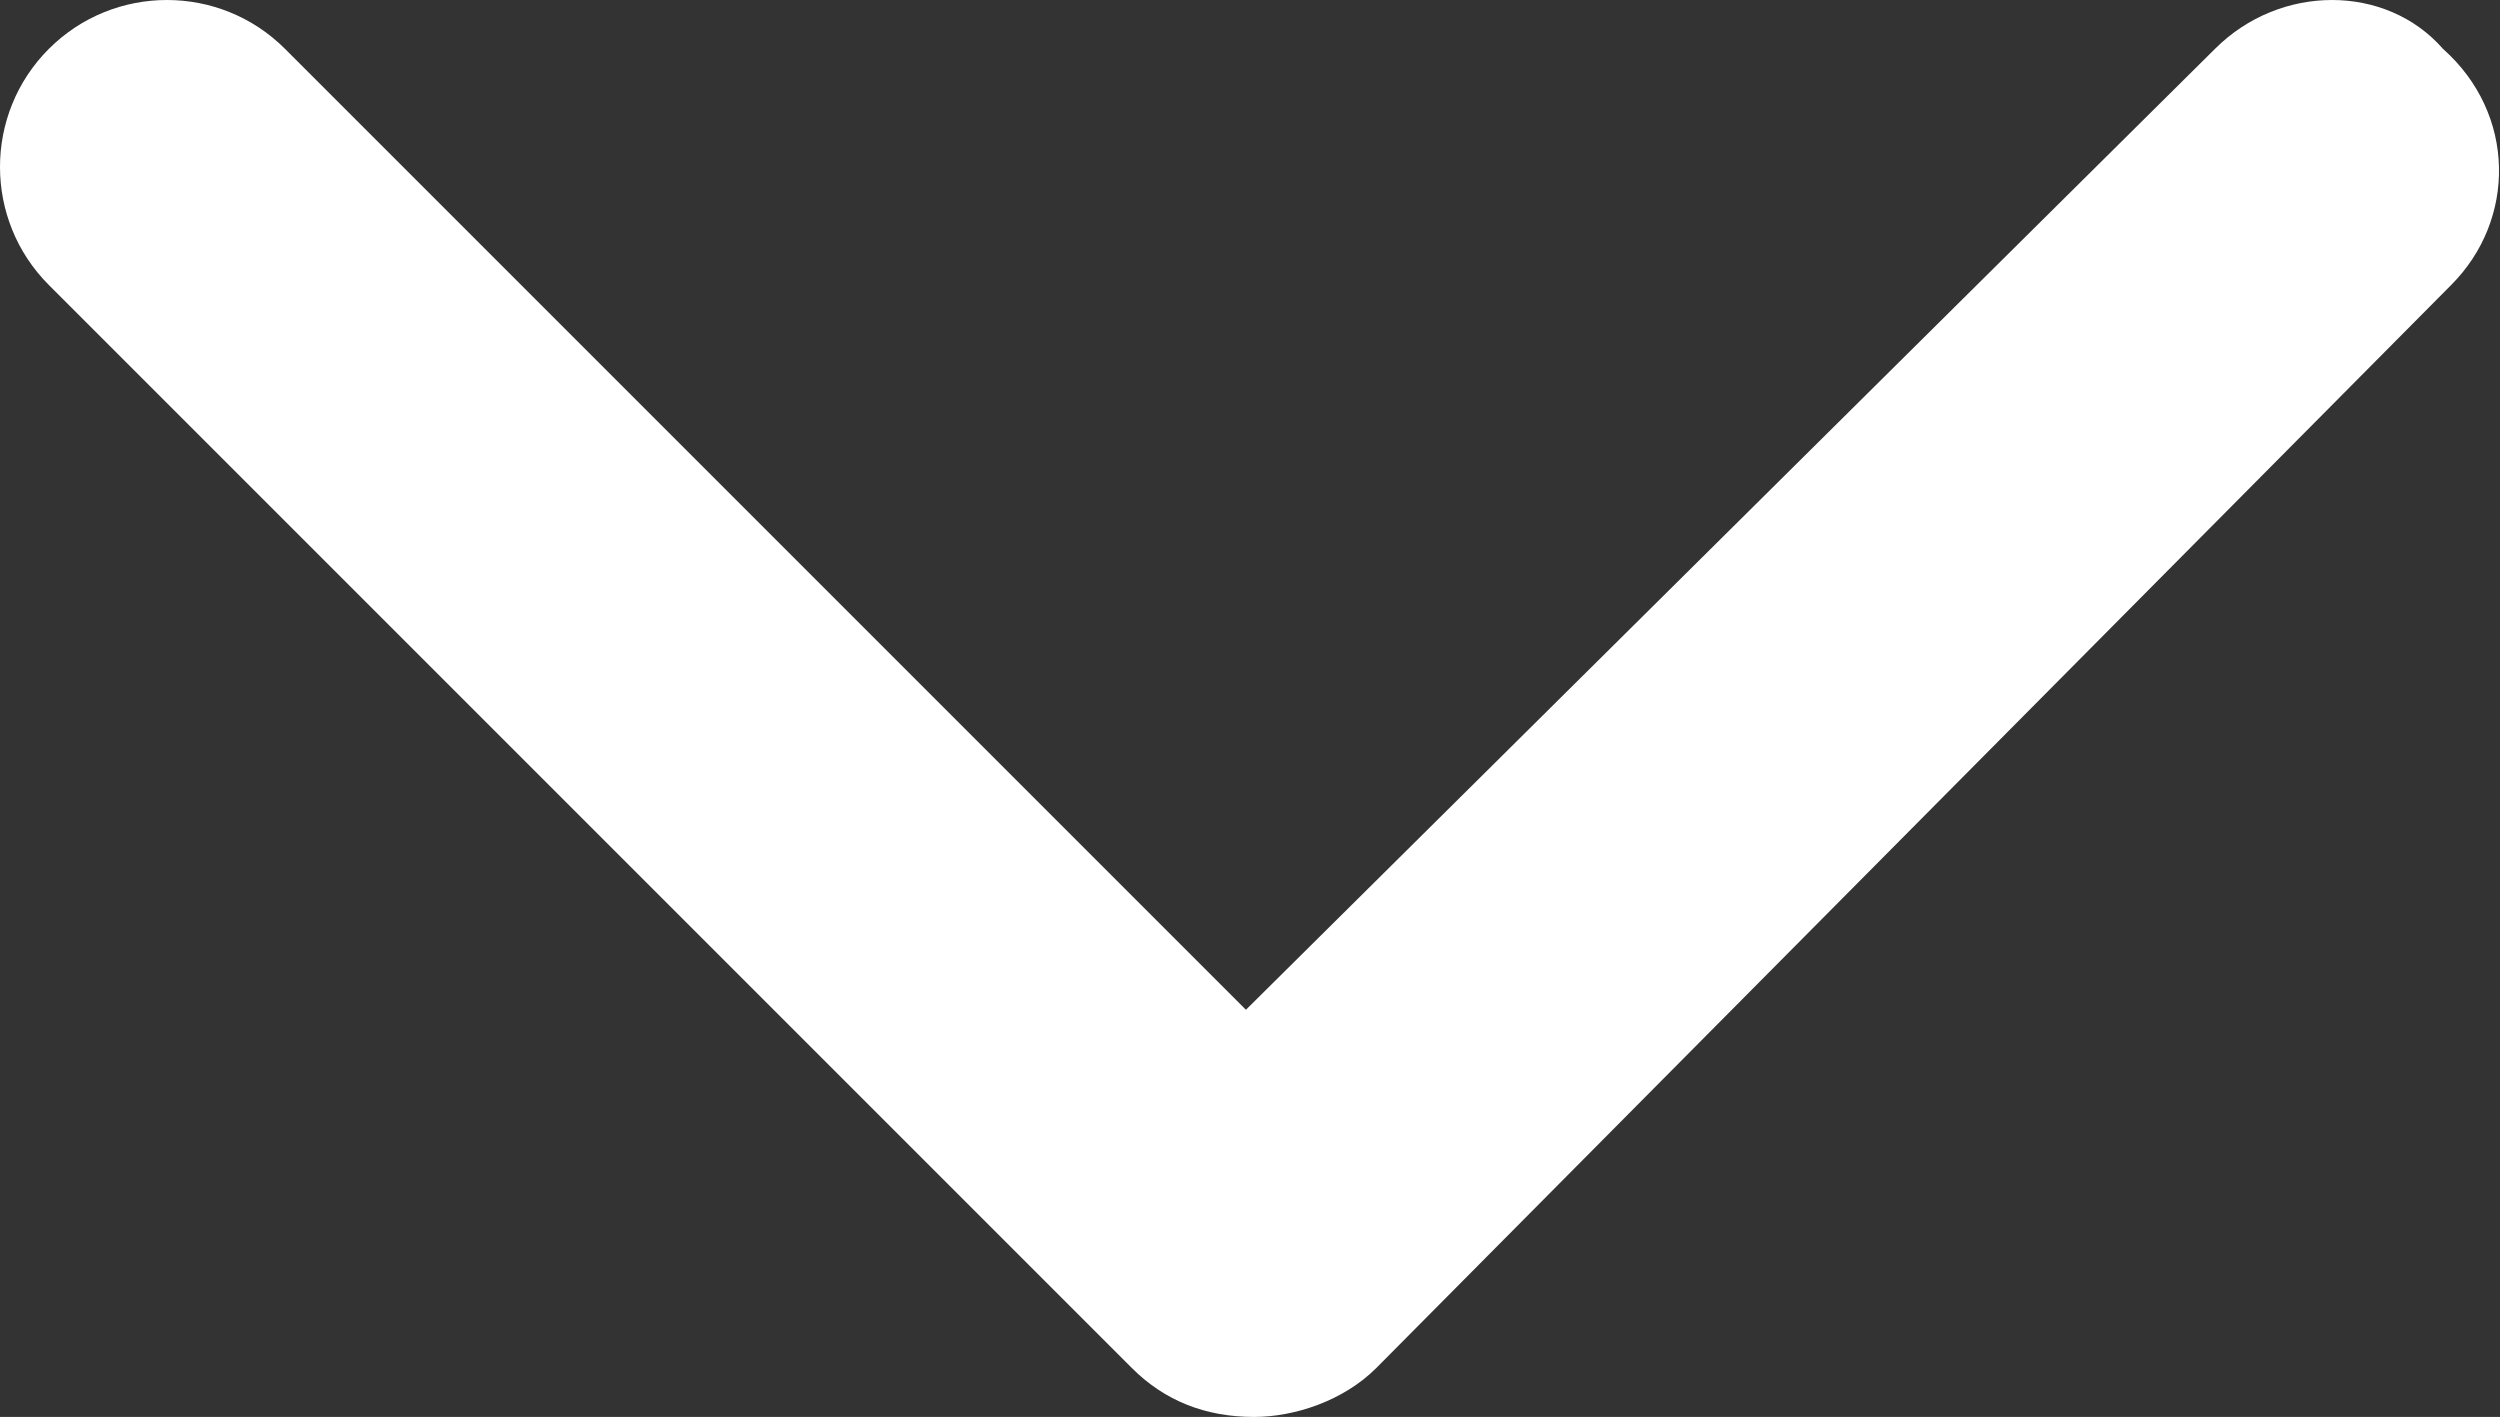 <?xml version="1.0" encoding="UTF-8"?> <!-- Generator: Adobe Illustrator 21.1.0, SVG Export Plug-In . SVG Version: 6.00 Build 0) --> <svg xmlns="http://www.w3.org/2000/svg" xmlns:xlink="http://www.w3.org/1999/xlink" id="Слой_1" x="0px" y="0px" viewBox="0 0 30.7 17.4" style="enable-background:new 0 0 30.7 17.4;" xml:space="preserve"><rect x="0" y="0" width="30.7" height="17.4" fill="#333333" stroke="none"/> <style type="text/css"> .st0{fill:#FFFFFF;} </style> <path class="st0" d="M27.2,0.6L15.3,12.4L3.5,0.6C2.7-0.2,1.4-0.2,0.6,0.6c-0.8,0.8-0.8,2.1,0,2.9l13.3,13.3 c0.4,0.4,0.9,0.6,1.5,0.6c0.5,0,1.1-0.2,1.5-0.6L30.1,3.5c0.8-0.8,0.8-2.1-0.1-2.9C29.3-0.2,28-0.2,27.2,0.6z"></path> </svg> 